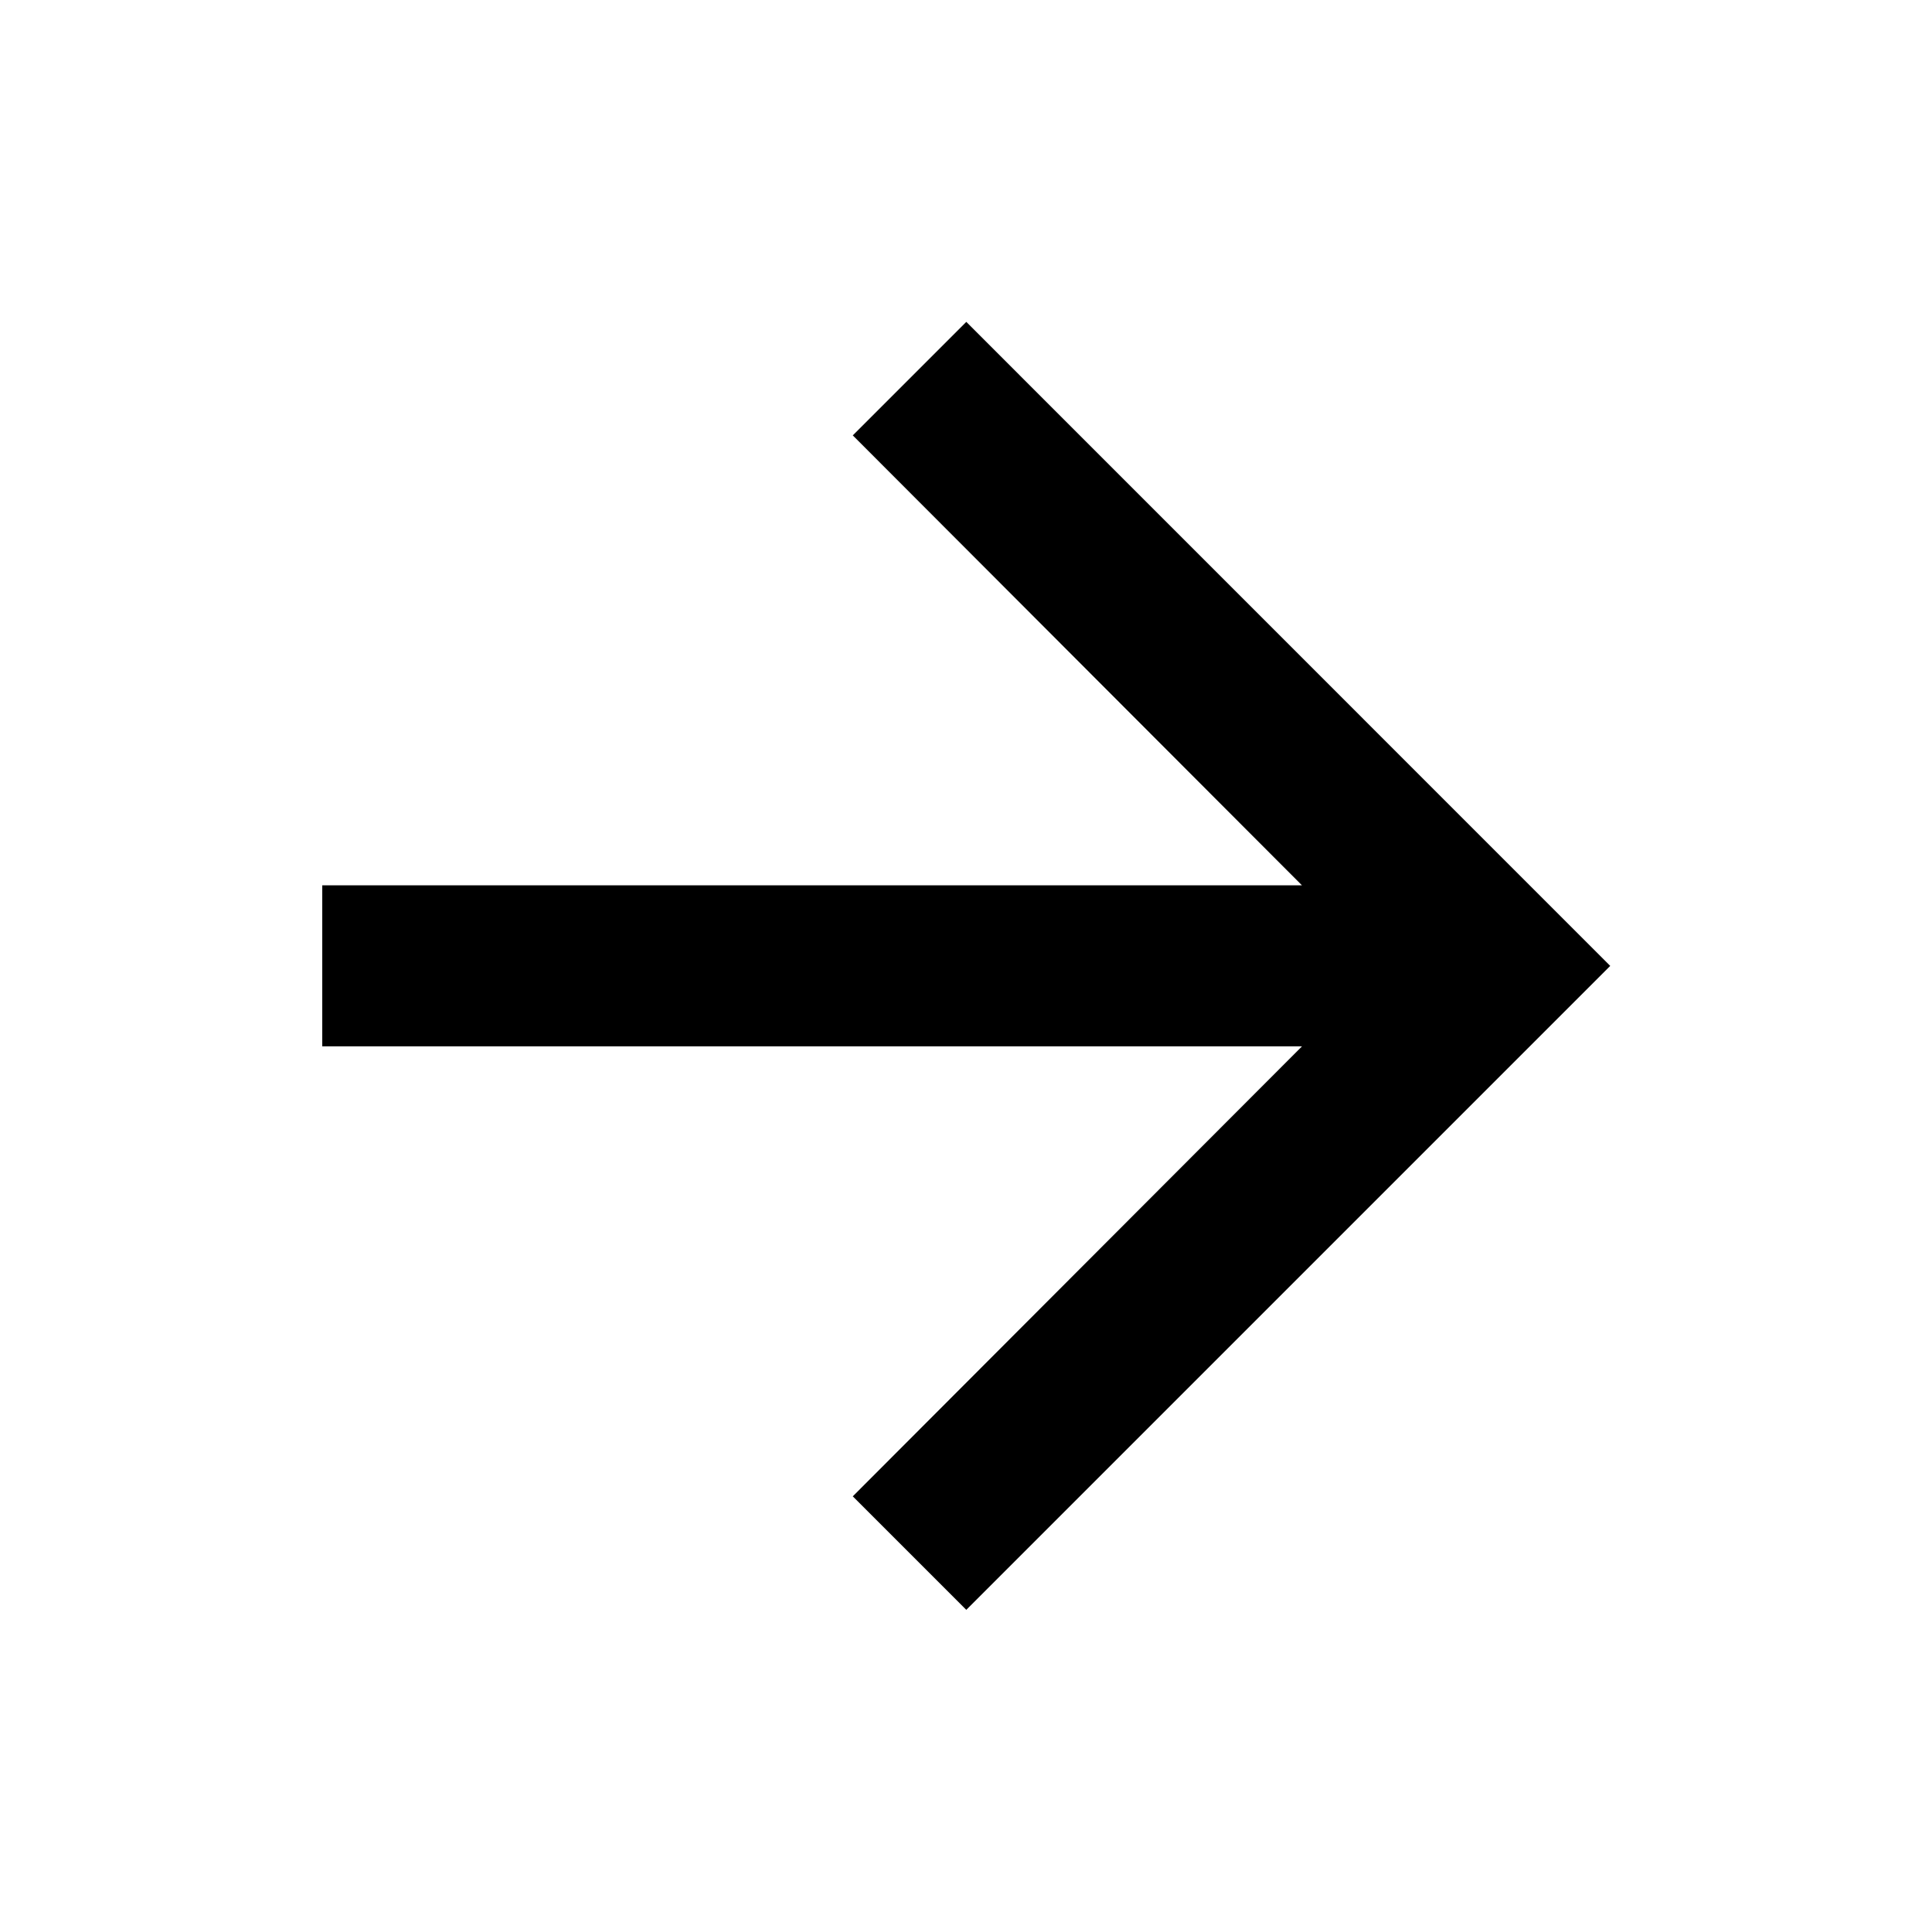 <svg width="20" height="20" viewBox="0 0 20 20" fill="none" xmlns="http://www.w3.org/2000/svg">
<path d="M10.003 3.332L8.828 4.507L13.478 9.165H3.336V10.832H13.478L8.828 15.49L10.003 16.665L16.669 9.999L10.003 3.332Z" fill="black"/>
</svg>
